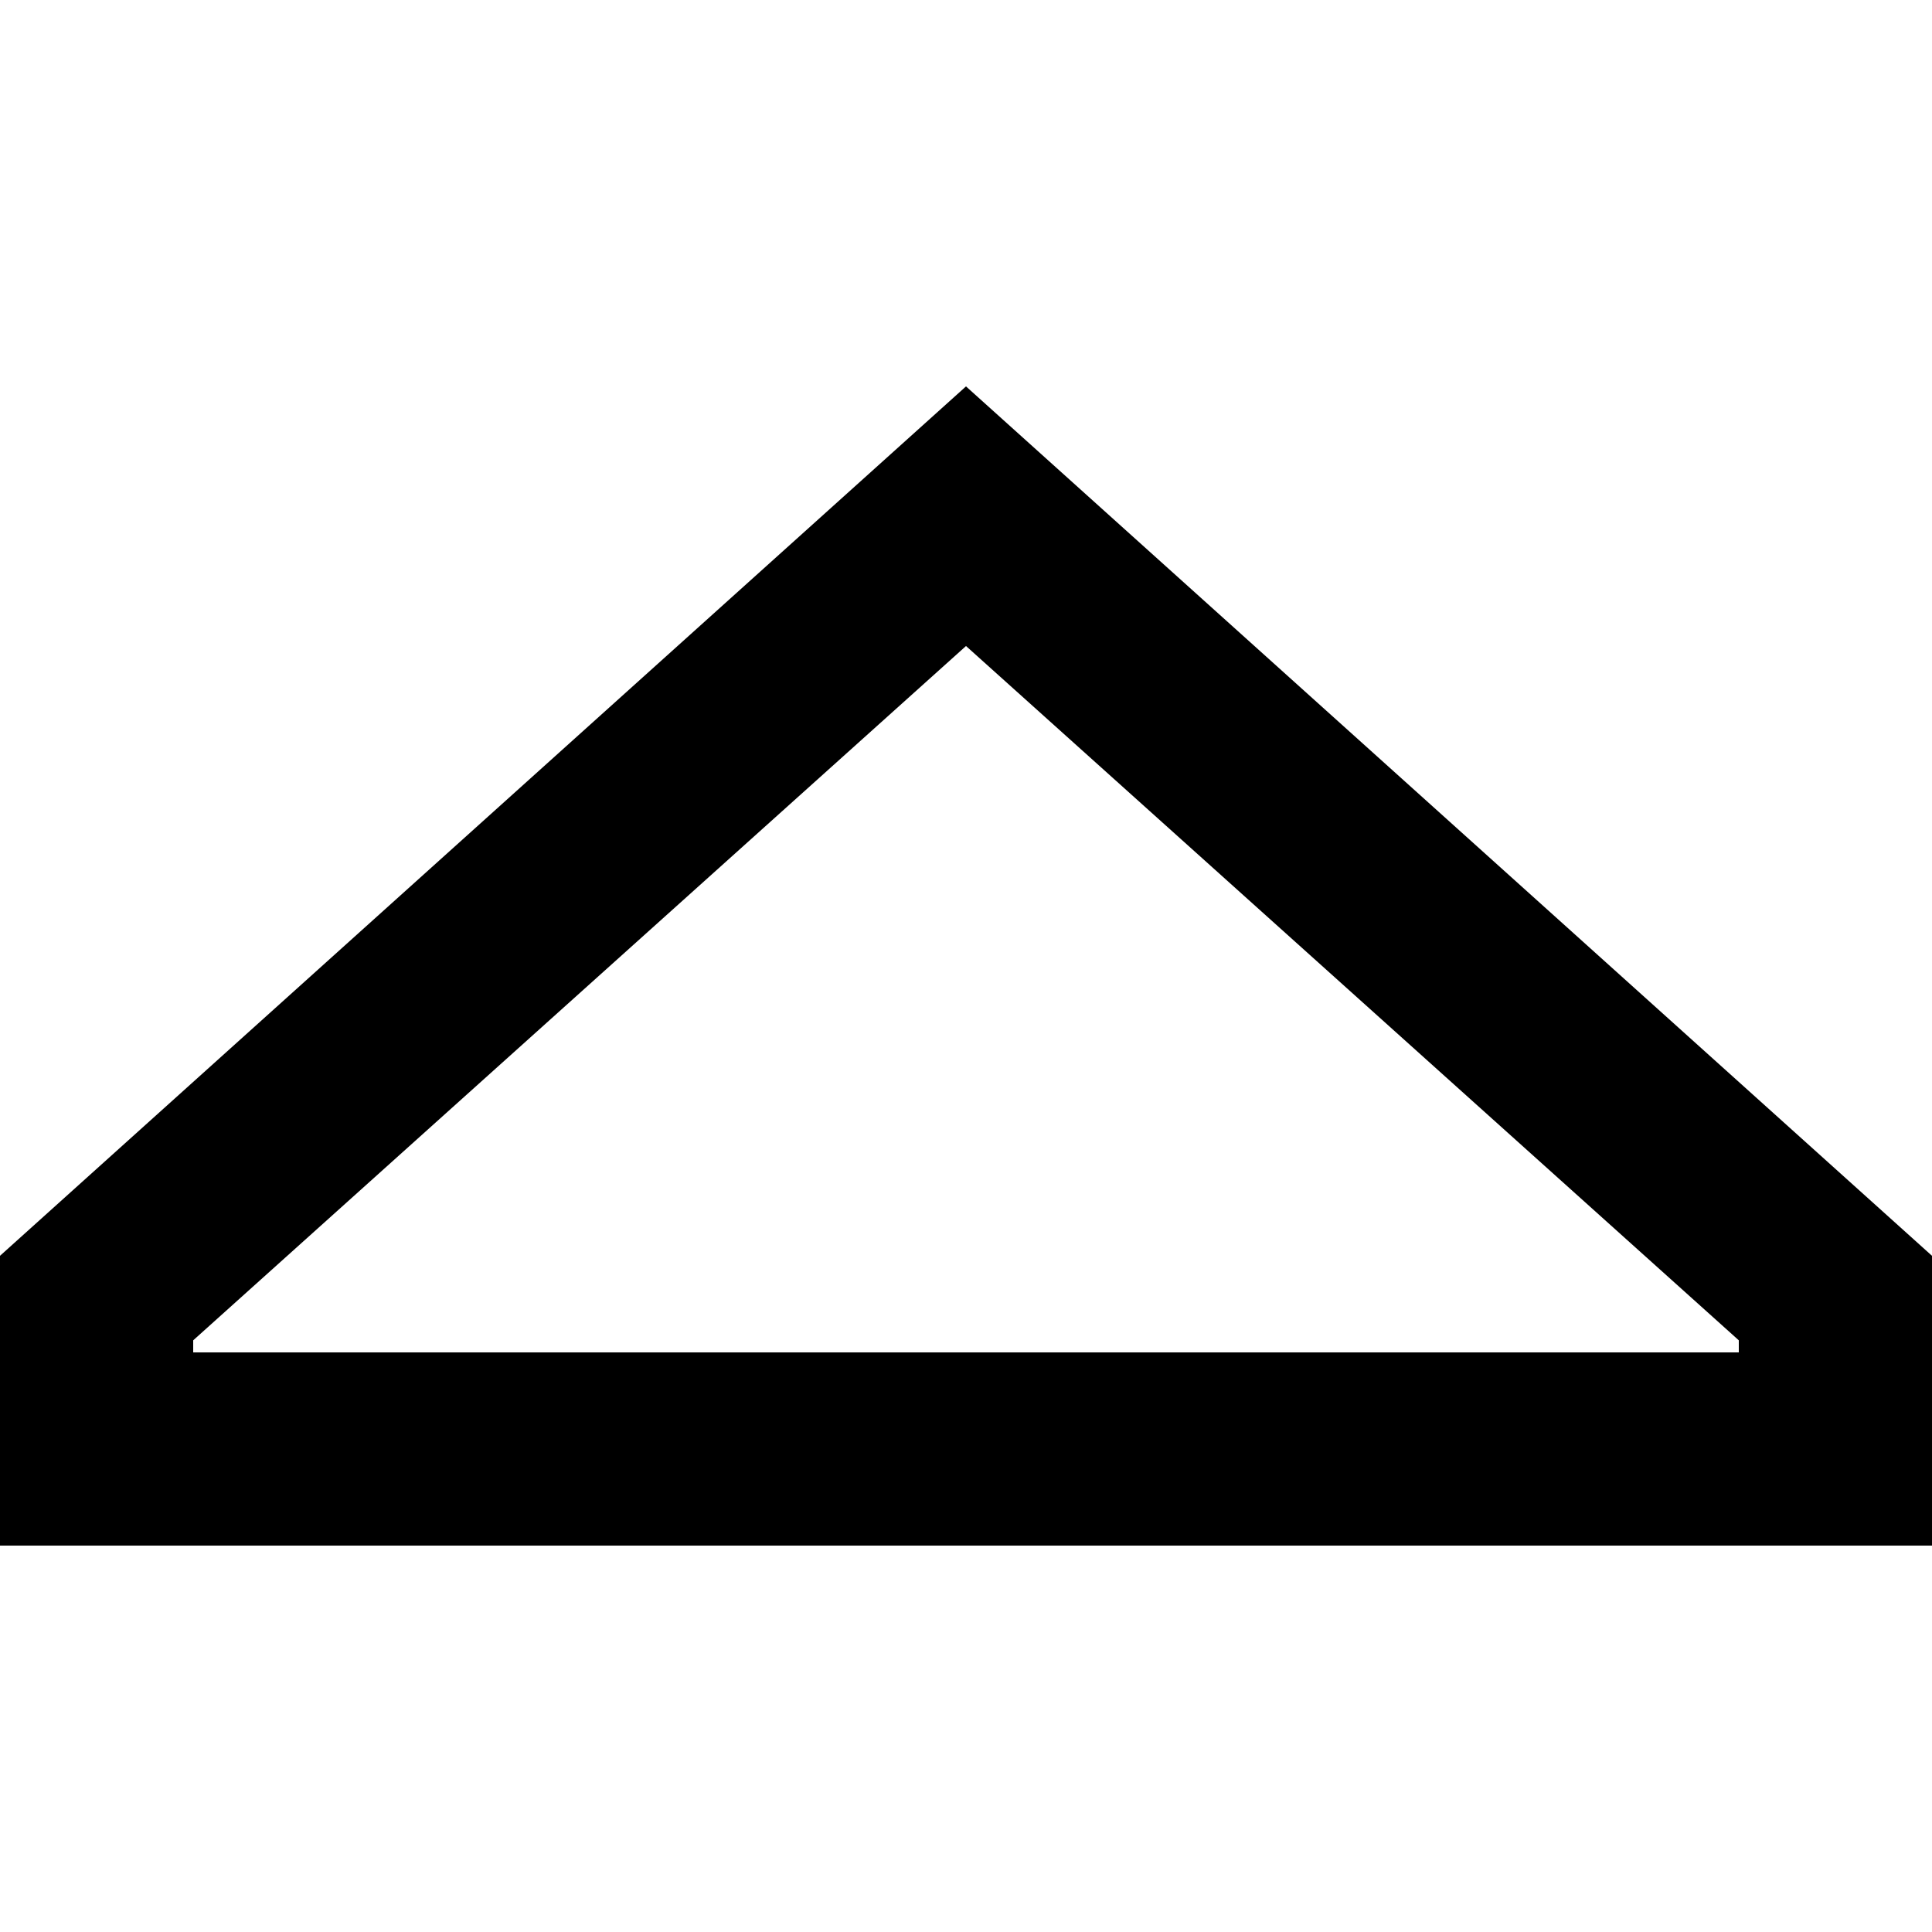<svg xmlns="http://www.w3.org/2000/svg" viewBox="0 0 512 512">
  <path d="M 51.2 358.4 L 460.8 358.4 L 51.2 358.4 L 460.8 358.4 L 460.8 355.2 L 460.8 355.2 L 256 171.2 L 256 171.2 L 51.2 355.2 L 51.2 355.2 L 51.2 358.4 L 51.2 358.4 Z M 51.2 409.6 L 0 409.6 L 51.2 409.6 L 0 409.6 L 0 358.4 L 0 358.4 L 0 332.8 L 0 332.8 L 256 102.4 L 256 102.4 L 512 332.8 L 512 332.8 L 512 358.4 L 512 358.4 L 512 409.6 L 512 409.6 L 460.8 409.6 L 51.2 409.6 Z" />
</svg>